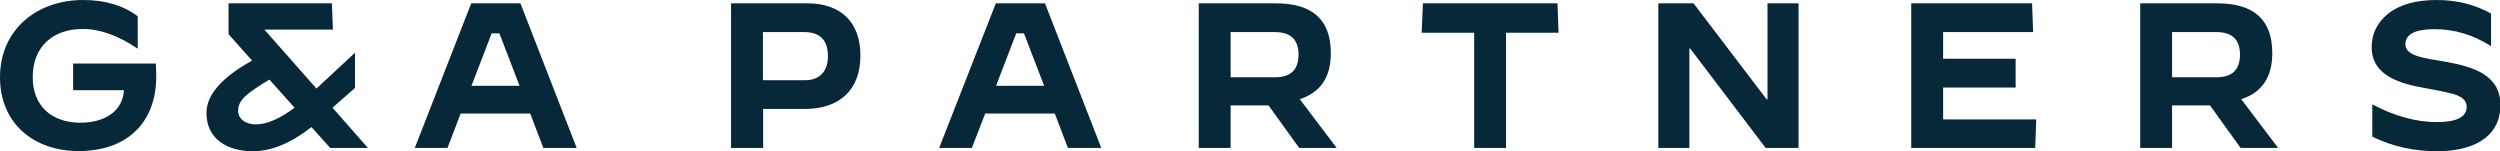 <?xml version="1.0" encoding="utf-8"?>
<!-- Generator: Adobe Illustrator 26.2.1, SVG Export Plug-In . SVG Version: 6.00 Build 0)  -->
<svg version="1.1" id="Layer_1" xmlns="http://www.w3.org/2000/svg" xmlns:xlink="http://www.w3.org/1999/xlink" x="0px" y="0px"
	 viewBox="0 0 1200 72.6" style="enable-background:new 0 0 1200 72.6;" xml:space="preserve">
<style type="text/css">
	.st0{fill:#062839;}
</style>
<g>
	<path class="st0" d="M0,37.1C0,14.2,17.7,0,39.9,0c10.5,0,19.3,2.6,26.2,7.8v15.5H66c-9.2-6.2-18-9.4-26.3-9.4
		c-14.3,0-24,8.5-24,23.1c0,14,9.2,21.9,23,21.9c10,0,20.1-4.4,20.8-15.6H35.1V30.5h39.7c0.1,2.1,0.2,4.2,0.2,6.1
		c0,22.9-14.7,35.9-37.1,35.9C16.3,72.6,0,59.3,0,37.1z"/>
	<path class="st0" d="M99.1,54.2c0-8.6,7.3-17,21.7-25l0.2-0.1l-11.3-12.7V1.6h49.6l0.5,12.6h-32.9l25,28.3l18.4-17.1h0.1v16.8
		l-10.8,9.5L176.6,71h-18.1l-9-10c-9.8,7.7-19.3,11.6-28.1,11.6C109.6,72.6,99.1,67.1,99.1,54.2z M122.8,59.7c5.3,0,11.5-2.7,18.6-8
		l-12.1-13.5c-5.7,3.4-9.4,6-11.5,7.9c-2.3,2.2-3.5,4.5-3.5,6.7C114.2,57.6,118.5,59.7,122.8,59.7z"/>
	<path class="st0" d="M199.1,71l27.1-69.4h23.6l27,69.4h-16l-6.3-16.5h-33.4L214.8,71H199.1z M236,16l-9.7,25.2h23.1L239.7,16H236z"
		/>
	<path class="st0" d="M350.9,71V1.6h36.7c15.9,0,25.4,9,25.4,25c0,16.9-10.3,25.7-26.8,25.7h-19.9V71H350.9z M366.2,38.5h20.2
		c7.3,0,11-4.5,11-11.5c0-7.7-3.8-11.6-11.3-11.6h-19.9V38.5z"/>
	<path class="st0" d="M450.8,71L478,1.6h23.6l27,69.4h-16l-6.3-16.5h-33.4L466.5,71H450.8z M487.8,16l-9.7,25.2h23.1L491.5,16H487.8
		z"/>
	<path class="st0" d="M575.4,71V1.6h37c17.6,0,26.4,7.9,26.4,23.9c0,11.6-5,18.9-14.9,22.1L641.6,71h-18l-14.7-20.4h-18.2V71H575.4z
		 M590.7,37.1H612c7.6,0,11.3-3.7,11.3-10.9c0-7.2-3.8-10.8-11.3-10.8h-21.3V37.1z"/>
	<path class="st0" d="M707.6,71V15.7h-25.2L683,1.6h64.6l0.5,14.1h-25.2V71H707.6z"/>
	<path class="st0" d="M796,71V1.6h16.9L848,47.7h0.4V1.6h14.9V71h-15.8l-36.2-47.7h-0.4V71H796z"/>
	<path class="st0" d="M917.4,71V1.6h58l0.5,13.8h-43.2v12.8h34.8V42h-34.8v15.3h44.7L976.9,71H917.4z"/>
	<path class="st0" d="M1027.3,71V1.6h37c17.6,0,26.4,7.9,26.4,23.9c0,11.6-5,18.9-14.9,22.1l17.7,23.4h-18l-14.7-20.4h-18.2V71
		H1027.3z M1042.6,37.1h21.3c7.6,0,11.3-3.7,11.3-10.9c0-7.2-3.8-10.8-11.3-10.8h-21.3V37.1z"/>
	<path class="st0" d="M1138.5,50L1138.5,50c10.9,5.8,21.3,8.6,31.3,8.6c9.4,0,14.2-2.5,14.2-7.3c0-2.3-1.3-4.1-4-5.3
		c-2.5-1.1-7.9-2.3-15.9-3.7c-11.2-2-25.7-5.6-25.7-19.6c0-6.3,2.5-11.6,7.5-15.8c5.7-4.7,13.5-6.9,23.8-6.9c9.6,0,18.3,2.2,26,6.5
		v15.6h-0.1c-8.6-5.5-17.6-8.1-27-8.1c-9.3,0-14,2.4-14,7.2c0,2.6,1.9,4.5,5.7,5.7c1.5,0.5,3.5,1,6.2,1.5c0.9,0.1,2.1,0.3,3.7,0.6
		l4,0.7c11.9,2.2,26,5.8,26,20.6c0,17.1-15.5,22.3-30.3,22.3c-11.4,0-21.8-2.4-31.2-7V50z"/>
</g>
</svg>
